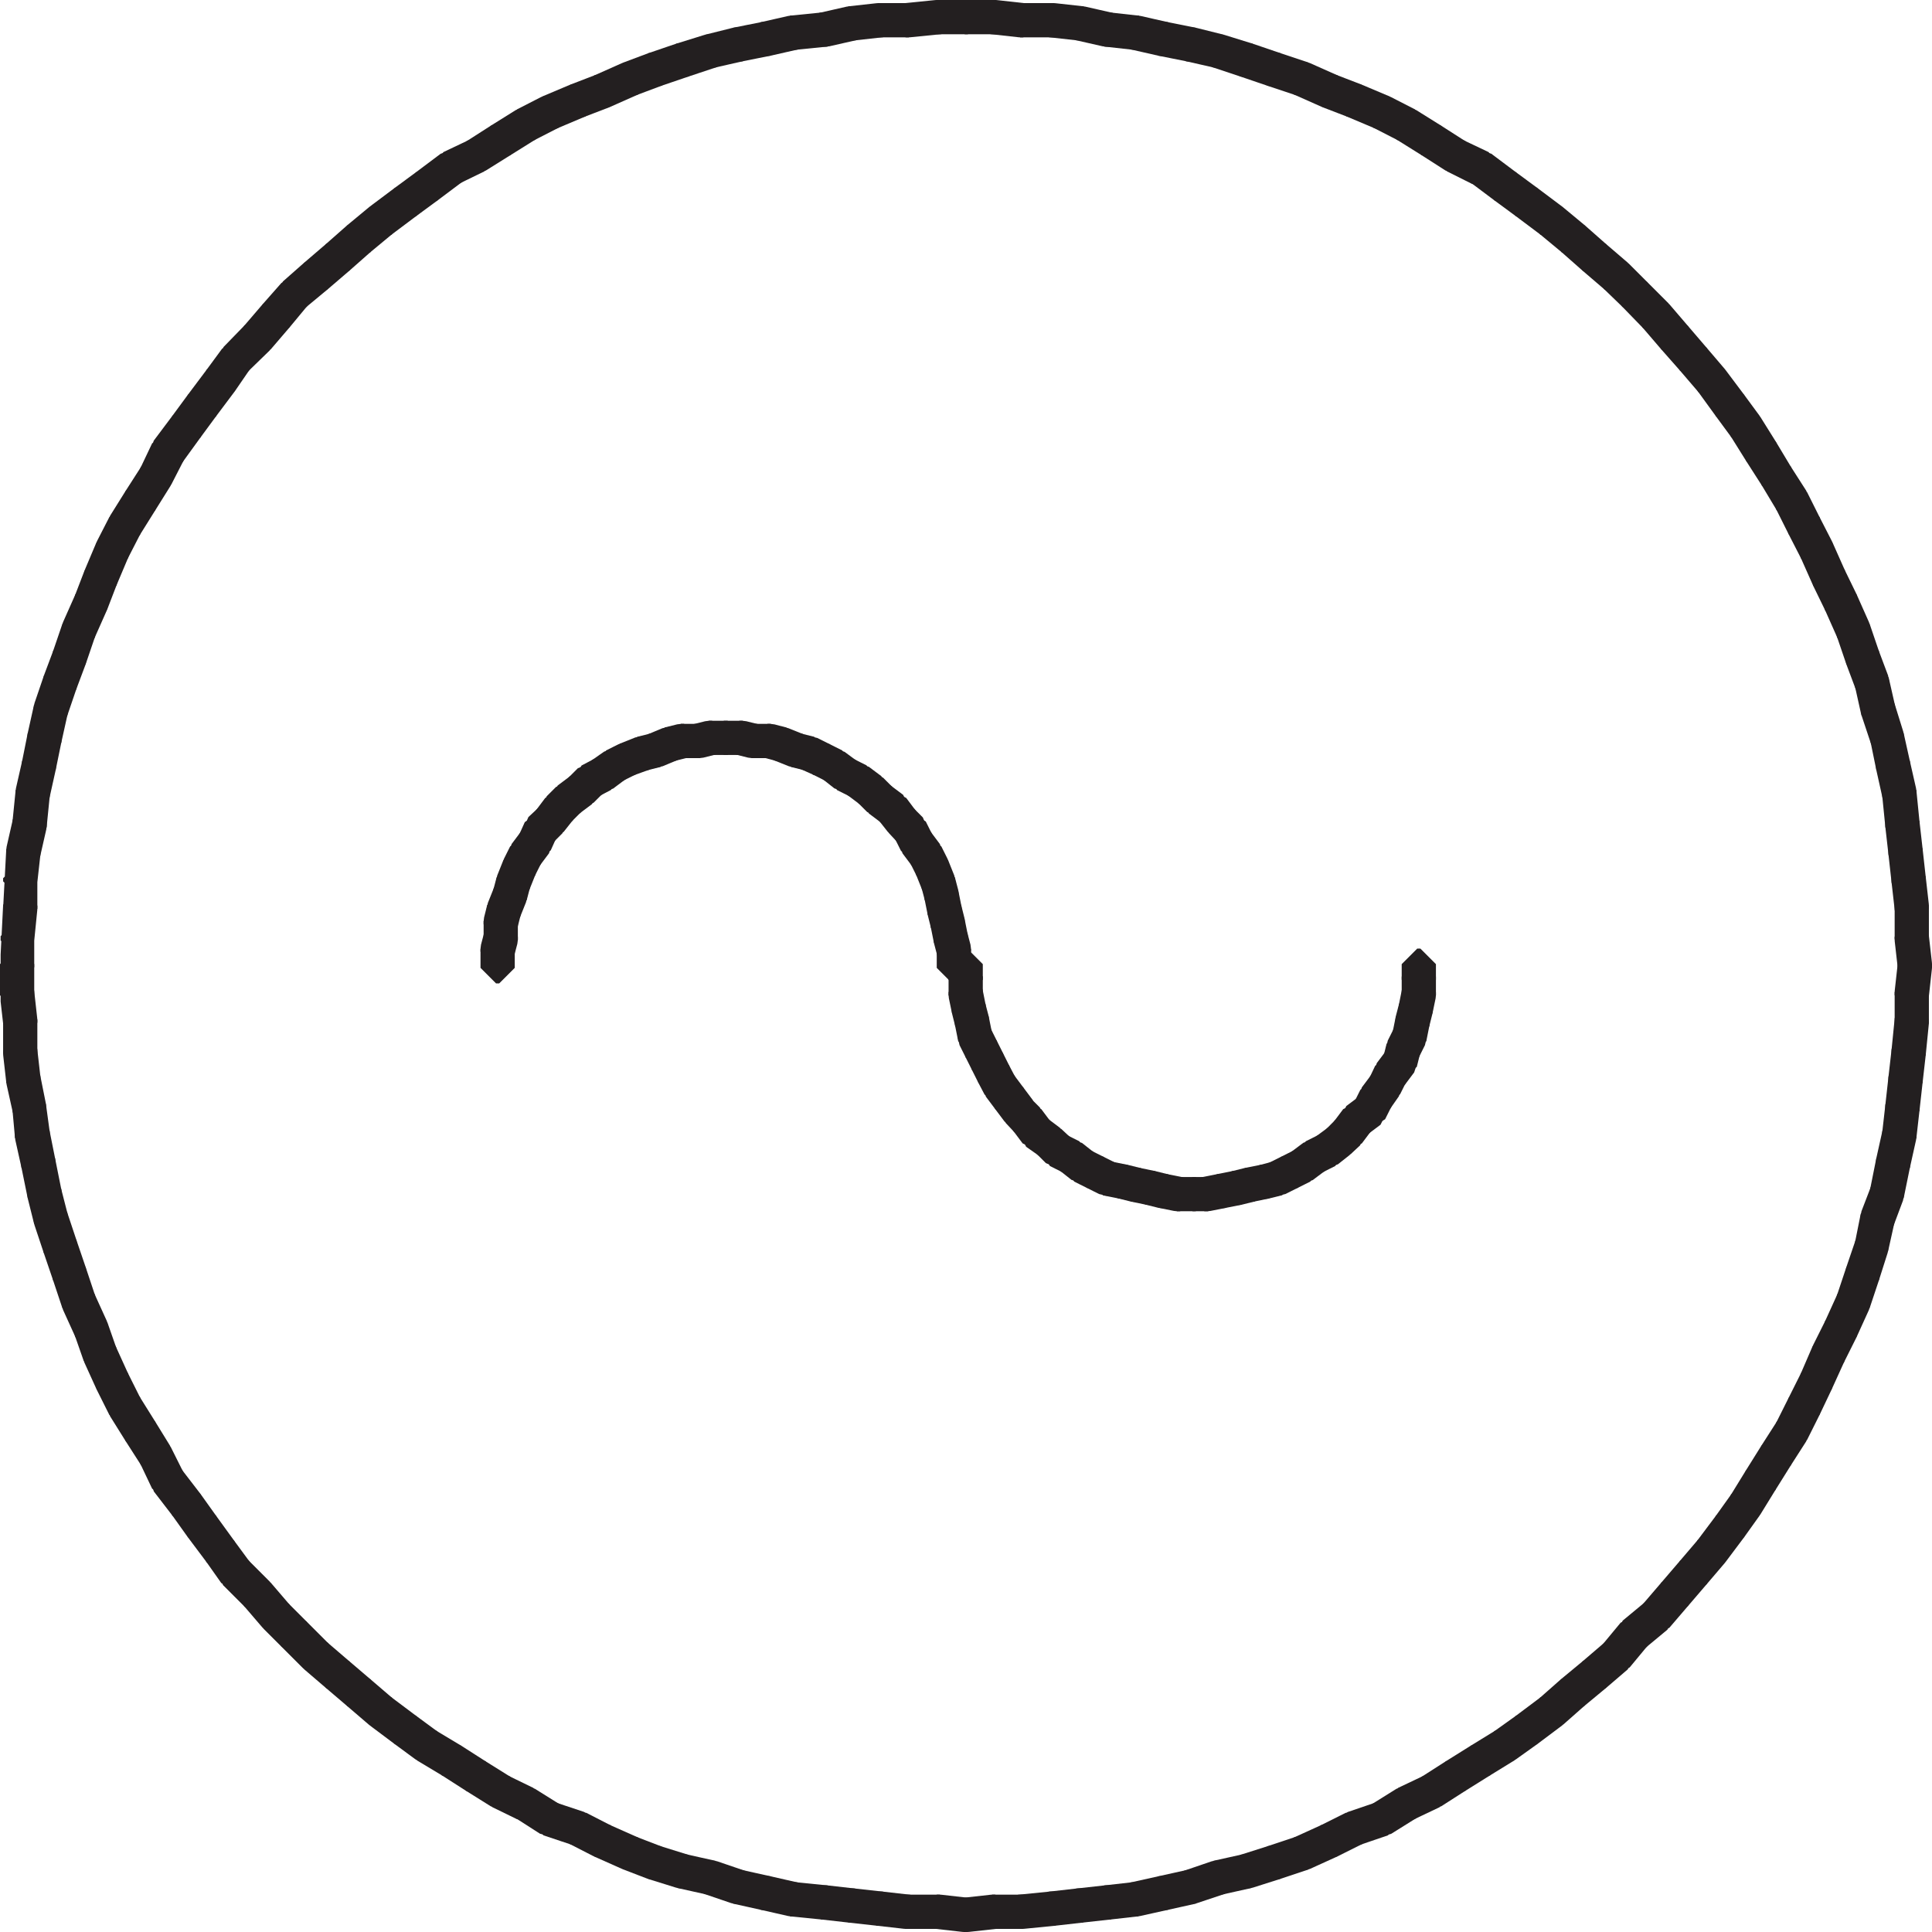 <svg id="Layer_1" data-name="Layer 1" xmlns="http://www.w3.org/2000/svg"
    xmlns:xlink="http://www.w3.org/1999/xlink" viewBox="0 0 31.04 31.04">
    <defs>
        <style>.cls-1,.cls-2{fill:none;}.cls-2{stroke:#231f20;stroke-miterlimit:1;stroke-width:0.5px;}.cls-3{clip-path:url(#clip-path);}</style>
        <clipPath id="clip-path" transform="translate(0 0)">
            <rect class="cls-1" x="0.01" width="31.03" height="31.04"/>
        </clipPath>
    </defs>
    <polygon class="cls-2"
        points="11.63 11.83 11.69 11.83 11.69 11.88 11.39 11.88 11.39 11.83 11.63 11.83"/>
    <polygon class="cls-2"
        points="11.39 11.83 11.44 11.83 11.44 11.88 11.24 11.93 11.19 11.93 11.19 11.88 11.39 11.83"/>
    <polygon class="cls-2"
        points="11.19 11.88 11.24 11.88 11.24 11.93 10.94 11.93 10.94 11.88 11.19 11.88"/>
    <polygon class="cls-2"
        points="10.94 11.88 10.99 11.88 10.99 11.93 10.79 11.98 10.74 11.98 10.74 11.93 10.94 11.88"/>
    <polygon class="cls-2"
        points="10.74 11.93 10.79 11.93 10.79 11.98 10.55 12.08 10.5 12.08 10.5 12.03 10.74 11.93"/>
    <polygon class="cls-2"
        points="10.5 12.03 10.55 12.03 10.55 12.08 10.35 12.13 10.3 12.13 10.3 12.08 10.5 12.03"/>
    <polygon class="cls-2"
        points="10.3 12.08 10.35 12.08 10.35 12.13 10.1 12.22 10.05 12.22 10.05 12.18 10.3 12.08"/>
    <polygon class="cls-2"
        points="10.05 12.18 10.1 12.18 10.1 12.22 9.9 12.32 9.85 12.32 9.85 12.28 10.05 12.18"/>
    <polygon class="cls-2"
        points="9.85 12.28 9.9 12.28 9.9 12.32 9.7 12.47 9.65 12.47 9.65 12.42 9.85 12.28"/>
    <polygon class="cls-2"
        points="9.65 12.42 9.7 12.42 9.7 12.47 9.51 12.57 9.46 12.57 9.46 12.52 9.65 12.42"/>
    <polygon class="cls-2"
        points="9.46 12.52 9.51 12.52 9.51 12.57 9.36 12.72 9.31 12.72 9.31 12.67 9.46 12.52"/>
    <polygon class="cls-2"
        points="9.31 12.67 9.36 12.67 9.36 12.72 9.16 12.87 9.11 12.87 9.11 12.82 9.31 12.67"/>
    <polygon class="cls-2"
        points="9.11 12.82 9.16 12.82 9.16 12.87 9.01 13.02 8.96 13.02 8.96 12.97 9.11 12.82"/>
    <polygon class="cls-2"
        points="8.96 12.97 9.01 12.97 9.01 13.02 8.86 13.21 8.81 13.21 8.81 13.17 8.96 12.97"/>
    <polygon class="cls-2"
        points="8.81 13.17 8.86 13.17 8.86 13.21 8.71 13.36 8.66 13.36 8.66 13.31 8.81 13.17"/>
    <polygon class="cls-2"
        points="8.66 13.31 8.71 13.31 8.71 13.36 8.62 13.56 8.57 13.56 8.57 13.51 8.66 13.31"/>
    <polygon class="cls-2"
        points="8.57 13.51 8.62 13.51 8.62 13.56 8.47 13.76 8.42 13.76 8.42 13.71 8.57 13.51"/>
    <polygon class="cls-2"
        points="8.42 13.71 8.47 13.71 8.47 13.76 8.37 13.96 8.32 13.96 8.32 13.91 8.42 13.71"/>
    <polygon class="cls-2"
        points="8.32 13.91 8.37 13.91 8.37 13.96 8.27 14.21 8.22 14.21 8.22 14.16 8.32 13.91"/>
    <polygon class="cls-2"
        points="8.22 14.16 8.27 14.16 8.27 14.21 8.22 14.4 8.17 14.4 8.17 14.35 8.22 14.16"/>
    <polygon class="cls-2"
        points="8.17 14.35 8.22 14.35 8.22 14.4 8.12 14.65 8.07 14.65 8.07 14.6 8.17 14.35"/>
    <polygon class="cls-2"
        points="8.07 14.6 8.12 14.6 8.12 14.65 8.07 14.85 8.02 14.85 8.02 14.8 8.07 14.6"/>
    <rect class="cls-2" x="8.02" y="14.8" width="0.05" height="0.3"/>
    <polygon class="cls-2"
        points="8.02 15.05 8.07 15.05 8.07 15.1 8.02 15.29 7.97 15.29 7.97 15.24 8.02 15.05"/>
    <rect class="cls-2" x="7.97" y="15.25" width="0.05" height="0.3"/>
    <rect class="cls-2" x="15.3" y="15.25" width="0.05" height="0.3"/>
    <polygon class="cls-2"
        points="15.25 15.05 15.3 15.05 15.35 15.24 15.35 15.29 15.3 15.29 15.25 15.1 15.25 15.05"/>
    <polygon class="cls-2"
        points="15.2 14.8 15.25 14.8 15.3 15.05 15.3 15.1 15.25 15.1 15.2 14.85 15.2 14.8"/>
    <polygon class="cls-2"
        points="15.15 14.6 15.2 14.6 15.25 14.8 15.25 14.85 15.2 14.85 15.15 14.65 15.15 14.6"/>
    <polygon class="cls-2"
        points="15.1 14.35 15.15 14.35 15.2 14.6 15.2 14.65 15.15 14.65 15.1 14.4 15.1 14.35"/>
    <polygon class="cls-2"
        points="15.05 14.16 15.1 14.16 15.15 14.35 15.15 14.4 15.1 14.4 15.05 14.21 15.05 14.16"/>
    <polygon class="cls-2"
        points="14.95 13.91 15 13.91 15.1 14.16 15.1 14.21 15.05 14.21 14.95 13.96 14.95 13.91"/>
    <polygon class="cls-2"
        points="14.85 13.71 14.9 13.71 15 13.91 15 13.96 14.95 13.96 14.85 13.76 14.85 13.71"/>
    <polygon class="cls-2"
        points="14.7 13.51 14.75 13.51 14.9 13.71 14.9 13.76 14.85 13.76 14.7 13.56 14.7 13.51"/>
    <polygon class="cls-2"
        points="14.6 13.31 14.65 13.31 14.75 13.51 14.75 13.56 14.7 13.56 14.6 13.36 14.6 13.31"/>
    <polygon class="cls-2"
        points="14.46 13.17 14.51 13.17 14.65 13.31 14.65 13.36 14.6 13.36 14.46 13.21 14.46 13.17"/>
    <polygon class="cls-2"
        points="14.31 12.97 14.36 12.97 14.51 13.17 14.51 13.21 14.46 13.21 14.31 13.02 14.31 12.97"/>
    <polygon class="cls-2"
        points="14.11 12.82 14.16 12.82 14.36 12.97 14.36 13.02 14.31 13.02 14.11 12.87 14.11 12.82"/>
    <polygon class="cls-2"
        points="13.96 12.67 14.01 12.67 14.16 12.82 14.16 12.87 14.11 12.87 13.96 12.72 13.96 12.67"/>
    <polygon class="cls-2"
        points="13.76 12.52 13.81 12.52 14.01 12.67 14.01 12.72 13.96 12.72 13.76 12.57 13.76 12.52"/>
    <polygon class="cls-2"
        points="13.56 12.42 13.61 12.42 13.81 12.52 13.81 12.57 13.76 12.57 13.56 12.47 13.56 12.42"/>
    <polygon class="cls-2"
        points="13.37 12.28 13.42 12.28 13.61 12.42 13.61 12.47 13.56 12.47 13.37 12.32 13.37 12.28"/>
    <polygon class="cls-2"
        points="13.17 12.18 13.22 12.18 13.42 12.28 13.42 12.32 13.37 12.32 13.17 12.22 13.17 12.18"/>
    <polygon class="cls-2"
        points="12.97 12.08 13.02 12.08 13.22 12.18 13.22 12.22 13.17 12.22 12.97 12.13 12.97 12.08"/>
    <polygon class="cls-2"
        points="12.77 12.03 12.82 12.03 13.02 12.08 13.02 12.13 12.97 12.13 12.77 12.08 12.77 12.03"/>
    <polygon class="cls-2"
        points="12.52 11.93 12.57 11.93 12.82 12.03 12.82 12.08 12.77 12.08 12.52 11.98 12.52 11.93"/>
    <polygon class="cls-2"
        points="12.33 11.88 12.38 11.88 12.57 11.93 12.57 11.98 12.52 11.98 12.33 11.93 12.33 11.88"/>
    <polygon class="cls-2"
        points="12.33 11.88 12.38 11.88 12.38 11.93 12.08 11.93 12.08 11.88 12.33 11.88"/>
    <polygon class="cls-2"
        points="11.88 11.83 11.93 11.83 12.13 11.88 12.13 11.93 12.08 11.93 11.88 11.88 11.88 11.83"/>
    <polygon class="cls-2"
        points="11.88 11.83 11.93 11.83 11.93 11.88 11.63 11.88 11.63 11.83 11.88 11.83"/>
    <rect class="cls-2" x="15.49" y="15.49" width="0.05" height="0.25"/>
    <rect class="cls-2" x="15.49" y="15.69" width="0.05" height="0.3"/>
    <polygon class="cls-2"
        points="15.49 15.94 15.54 15.94 15.59 16.19 15.59 16.23 15.54 16.23 15.49 15.99 15.49 15.94"/>
    <polygon class="cls-2"
        points="15.54 16.19 15.59 16.19 15.64 16.38 15.64 16.43 15.59 16.43 15.54 16.23 15.54 16.19"/>
    <polygon class="cls-2"
        points="15.59 16.38 15.64 16.38 15.69 16.63 15.69 16.68 15.64 16.68 15.59 16.43 15.59 16.38"/>
    <polygon class="cls-2"
        points="15.64 16.63 15.69 16.63 15.79 16.83 15.79 16.88 15.74 16.88 15.64 16.68 15.64 16.63"/>
    <polygon class="cls-2"
        points="15.74 16.83 15.79 16.83 15.89 17.03 15.89 17.08 15.84 17.08 15.74 16.88 15.74 16.83"/>
    <polygon class="cls-2"
        points="15.84 17.03 15.89 17.03 15.99 17.23 15.99 17.28 15.94 17.28 15.84 17.08 15.84 17.03"/>
    <polygon class="cls-2"
        points="15.94 17.23 15.99 17.23 16.09 17.42 16.09 17.47 16.04 17.47 15.94 17.28 15.94 17.23"/>
    <polygon class="cls-2"
        points="16.04 17.42 16.09 17.42 16.24 17.62 16.24 17.67 16.19 17.67 16.04 17.47 16.04 17.42"/>
    <polygon class="cls-2"
        points="16.19 17.62 16.24 17.62 16.39 17.82 16.39 17.87 16.34 17.87 16.19 17.67 16.19 17.62"/>
    <polygon class="cls-2"
        points="16.34 17.82 16.38 17.82 16.53 17.97 16.53 18.02 16.48 18.02 16.34 17.87 16.34 17.82"/>
    <polygon class="cls-2"
        points="16.48 17.97 16.53 17.97 16.68 18.17 16.68 18.22 16.63 18.22 16.48 18.02 16.48 17.97"/>
    <polygon class="cls-2"
        points="16.63 18.17 16.68 18.17 16.88 18.32 16.88 18.36 16.83 18.36 16.63 18.22 16.63 18.17"/>
    <polygon class="cls-2"
        points="16.83 18.32 16.88 18.32 17.03 18.46 17.03 18.51 16.98 18.51 16.83 18.36 16.83 18.32"/>
    <polygon class="cls-2"
        points="16.98 18.46 17.03 18.46 17.23 18.56 17.23 18.61 17.18 18.61 16.98 18.51 16.98 18.46"/>
    <polygon class="cls-2"
        points="17.18 18.56 17.23 18.56 17.42 18.71 17.42 18.76 17.37 18.76 17.18 18.61 17.18 18.56"/>
    <polygon class="cls-2"
        points="17.37 18.71 17.42 18.71 17.62 18.81 17.62 18.86 17.57 18.86 17.37 18.76 17.37 18.71"/>
    <polygon class="cls-2"
        points="17.57 18.81 17.62 18.81 17.82 18.91 17.82 18.96 17.77 18.96 17.57 18.86 17.57 18.81"/>
    <polygon class="cls-2"
        points="17.77 18.91 17.82 18.91 18.07 18.96 18.07 19.01 18.02 19.01 17.77 18.96 17.77 18.91"/>
    <polygon class="cls-2"
        points="18.02 18.96 18.07 18.96 18.27 19.01 18.27 19.06 18.22 19.06 18.02 19.01 18.02 18.96"/>
    <polygon class="cls-2"
        points="18.22 19.01 18.27 19.01 18.51 19.06 18.51 19.11 18.46 19.11 18.22 19.06 18.22 19.01"/>
    <polygon class="cls-2"
        points="18.46 19.06 18.51 19.06 18.71 19.11 18.71 19.16 18.66 19.16 18.46 19.11 18.46 19.06"/>
    <polygon class="cls-2"
        points="18.66 19.11 18.71 19.11 18.96 19.16 18.96 19.21 18.91 19.21 18.66 19.16 18.66 19.11"/>
    <rect class="cls-2" x="18.91" y="19.16" width="0.3" height="0.05"/>
    <rect class="cls-2" x="19.16" y="19.16" width="0.25" height="0.05"/>
    <polygon class="cls-2"
        points="19.35 19.16 19.6 19.11 19.65 19.11 19.65 19.16 19.4 19.21 19.35 19.21 19.35 19.16"/>
    <polygon class="cls-2"
        points="19.6 19.11 19.85 19.06 19.9 19.06 19.9 19.11 19.65 19.16 19.6 19.16 19.6 19.11"/>
    <polygon class="cls-2"
        points="19.85 19.06 20.05 19.01 20.1 19.01 20.1 19.06 19.9 19.11 19.85 19.11 19.85 19.06"/>
    <polygon class="cls-2"
        points="20.05 19.01 20.3 18.96 20.34 18.96 20.34 19.01 20.1 19.06 20.05 19.06 20.05 19.01"/>
    <polygon class="cls-2"
        points="20.3 18.96 20.49 18.91 20.54 18.91 20.54 18.96 20.34 19.01 20.3 19.01 20.3 18.96"/>
    <polygon class="cls-2"
        points="20.49 18.91 20.69 18.81 20.74 18.81 20.74 18.86 20.54 18.96 20.49 18.96 20.49 18.91"/>
    <polygon class="cls-2"
        points="20.69 18.81 20.89 18.71 20.94 18.71 20.94 18.76 20.74 18.86 20.69 18.86 20.69 18.81"/>
    <polygon class="cls-2"
        points="20.89 18.71 21.09 18.56 21.14 18.56 21.14 18.61 20.94 18.76 20.89 18.76 20.89 18.71"/>
    <polygon class="cls-2"
        points="21.09 18.56 21.29 18.46 21.34 18.46 21.34 18.51 21.14 18.61 21.09 18.61 21.09 18.56"/>
    <polygon class="cls-2"
        points="21.29 18.46 21.48 18.32 21.53 18.32 21.53 18.36 21.34 18.51 21.29 18.51 21.29 18.46"/>
    <polygon class="cls-2"
        points="21.48 18.32 21.63 18.17 21.68 18.17 21.68 18.22 21.53 18.36 21.48 18.36 21.48 18.32"/>
    <polygon class="cls-2"
        points="21.63 18.17 21.78 17.97 21.83 17.97 21.83 18.02 21.68 18.22 21.63 18.22 21.63 18.17"/>
    <polygon class="cls-2"
        points="21.78 17.97 21.98 17.82 22.03 17.82 22.03 17.87 21.83 18.02 21.78 18.02 21.78 17.97"/>
    <polygon class="cls-2"
        points="21.98 17.82 22.08 17.62 22.13 17.62 22.13 17.67 22.03 17.87 21.98 17.87 21.98 17.82"/>
    <polygon class="cls-2"
        points="22.08 17.62 22.23 17.42 22.27 17.42 22.27 17.47 22.13 17.67 22.08 17.67 22.08 17.62"/>
    <polygon class="cls-2"
        points="22.23 17.42 22.32 17.23 22.37 17.23 22.37 17.27 22.27 17.47 22.23 17.47 22.23 17.42"/>
    <polygon class="cls-2"
        points="22.32 17.23 22.47 17.03 22.52 17.03 22.52 17.08 22.37 17.28 22.32 17.28 22.32 17.23"/>
    <polygon class="cls-2"
        points="22.47 17.03 22.52 16.83 22.57 16.83 22.57 16.88 22.52 17.08 22.47 17.08 22.47 17.03"/>
    <polygon class="cls-2"
        points="22.52 16.83 22.62 16.63 22.67 16.63 22.67 16.68 22.57 16.88 22.52 16.88 22.52 16.83"/>
    <polygon class="cls-2"
        points="22.62 16.63 22.67 16.38 22.72 16.38 22.72 16.43 22.67 16.68 22.62 16.68 22.62 16.63"/>
    <polygon class="cls-2"
        points="22.67 16.38 22.72 16.19 22.77 16.19 22.77 16.23 22.72 16.43 22.67 16.43 22.67 16.38"/>
    <polygon class="cls-2"
        points="22.72 16.19 22.77 15.94 22.82 15.94 22.82 15.99 22.77 16.23 22.72 16.23 22.72 16.19"/>
    <rect class="cls-2" x="22.77" y="15.69" width="0.05" height="0.3"/>
    <rect class="cls-2" x="22.77" y="15.49" width="0.05" height="0.25"/>
    <polygon class="cls-2"
        points="30.59 17.32 30.64 17.32 30.64 17.37 30.59 17.82 30.54 17.82 30.54 17.77 30.59 17.32"/>
    <polygon class="cls-2"
        points="30.54 17.77 30.59 17.77 30.59 17.82 30.54 18.26 30.49 18.26 30.49 18.21 30.54 17.77"/>
    <polygon class="cls-2"
        points="30.49 18.21 30.54 18.21 30.54 18.26 30.44 18.71 30.39 18.71 30.39 18.66 30.49 18.21"/>
    <polygon class="cls-2"
        points="30.39 18.66 30.44 18.66 30.44 18.71 30.34 19.2 30.29 19.2 30.29 19.16 30.39 18.66"/>
    <polygon class="cls-2"
        points="30.29 19.16 30.34 19.16 30.34 19.2 30.19 19.6 30.14 19.6 30.14 19.55 30.29 19.16"/>
    <polygon class="cls-2"
        points="30.14 19.55 30.19 19.55 30.19 19.6 30.09 20.05 30.05 20.05 30.05 20 30.14 19.55"/>
    <polygon class="cls-2"
        points="30.05 20 30.09 20 30.09 20.05 29.95 20.49 29.9 20.49 29.9 20.44 30.05 20"/>
    <polygon class="cls-2"
        points="29.9 20.44 29.95 20.44 29.95 20.49 29.8 20.94 29.75 20.94 29.75 20.89 29.9 20.44"/>
    <polygon class="cls-2"
        points="29.75 20.89 29.8 20.89 29.8 20.94 29.6 21.38 29.55 21.38 29.55 21.33 29.75 20.89"/>
    <polygon class="cls-2"
        points="29.55 21.33 29.6 21.33 29.6 21.38 29.4 21.78 29.35 21.78 29.35 21.73 29.55 21.33"/>
    <polygon class="cls-2"
        points="29.35 21.73 29.4 21.73 29.4 21.78 29.2 22.22 29.16 22.22 29.16 22.17 29.35 21.73"/>
    <polygon class="cls-2"
        points="29.16 22.17 29.2 22.17 29.2 22.22 29.01 22.62 28.96 22.62 28.96 22.57 29.16 22.17"/>
    <polygon class="cls-2"
        points="28.96 22.57 29.01 22.57 29.01 22.62 28.81 23.02 28.76 23.02 28.76 22.97 28.96 22.57"/>
    <polygon class="cls-2"
        points="28.76 22.97 28.81 22.97 28.81 23.02 28.56 23.41 28.51 23.41 28.51 23.36 28.76 22.97"/>
    <polygon class="cls-2"
        points="28.51 23.36 28.56 23.36 28.56 23.41 28.31 23.81 28.26 23.81 28.26 23.76 28.51 23.36"/>
    <polygon class="cls-2"
        points="28.26 23.76 28.31 23.76 28.31 23.81 28.07 24.2 28.02 24.2 28.02 24.15 28.26 23.76"/>
    <polygon class="cls-2"
        points="28.02 24.15 28.07 24.15 28.07 24.2 27.82 24.55 27.77 24.55 27.77 24.5 28.02 24.15"/>
    <polygon class="cls-2"
        points="27.77 24.5 27.82 24.5 27.82 24.55 27.52 24.95 27.47 24.95 27.47 24.9 27.77 24.5"/>
    <polygon class="cls-2"
        points="27.47 24.9 27.52 24.9 27.52 24.95 27.23 25.29 27.18 25.29 27.18 25.24 27.47 24.9"/>
    <polygon class="cls-2"
        points="27.18 25.24 27.23 25.24 27.23 25.29 26.93 25.64 26.88 25.64 26.88 25.59 27.18 25.24"/>
    <polygon class="cls-2"
        points="26.88 25.59 26.93 25.59 26.93 25.64 26.63 25.99 26.58 25.99 26.58 25.94 26.88 25.59"/>
    <polygon class="cls-2"
        points="26.58 25.94 26.63 25.94 26.63 25.99 26.28 26.28 26.23 26.28 26.23 26.23 26.58 25.94"/>
    <polygon class="cls-2"
        points="26.23 26.23 26.28 26.23 26.28 26.28 25.99 26.63 25.94 26.63 25.94 26.58 26.23 26.23"/>
    <polygon class="cls-2"
        points="25.94 26.58 25.99 26.58 25.99 26.63 25.64 26.93 25.59 26.93 25.59 26.88 25.94 26.58"/>
    <polygon class="cls-2"
        points="25.59 26.88 25.64 26.88 25.64 26.93 25.29 27.22 25.24 27.22 25.24 27.17 25.59 26.88"/>
    <polygon class="cls-2"
        points="25.24 27.17 25.29 27.17 25.29 27.22 24.95 27.52 24.9 27.52 24.9 27.47 25.24 27.17"/>
    <polygon class="cls-2"
        points="24.9 27.47 24.95 27.47 24.95 27.52 24.55 27.82 24.5 27.82 24.5 27.77 24.9 27.47"/>
    <polygon class="cls-2"
        points="24.5 27.77 24.55 27.77 24.55 27.82 24.2 28.07 24.15 28.07 24.15 28.02 24.5 27.77"/>
    <polygon class="cls-2"
        points="24.15 28.02 24.2 28.02 24.2 28.07 23.81 28.31 23.76 28.31 23.76 28.26 24.15 28.02"/>
    <polygon class="cls-2"
        points="23.76 28.26 23.81 28.26 23.81 28.31 23.41 28.56 23.36 28.56 23.36 28.51 23.76 28.26"/>
    <polygon class="cls-2"
        points="23.36 28.51 23.41 28.51 23.41 28.56 23.02 28.81 22.97 28.81 22.97 28.76 23.36 28.51"/>
    <polygon class="cls-2"
        points="22.97 28.76 23.02 28.76 23.02 28.81 22.62 29 22.57 29 22.57 28.95 22.97 28.76"/>
    <polygon class="cls-2"
        points="22.57 28.95 22.62 28.95 22.62 29 22.22 29.25 22.17 29.25 22.17 29.2 22.57 28.95"/>
    <polygon class="cls-2"
        points="22.17 29.2 22.22 29.2 22.22 29.25 21.78 29.4 21.73 29.4 21.73 29.35 22.17 29.2"/>
    <polygon class="cls-2"
        points="21.73 29.35 21.78 29.35 21.78 29.4 21.38 29.6 21.33 29.6 21.33 29.55 21.73 29.35"/>
    <polygon class="cls-2"
        points="21.33 29.55 21.38 29.55 21.38 29.6 20.94 29.8 20.89 29.8 20.89 29.75 21.33 29.55"/>
    <polygon class="cls-2"
        points="20.89 29.75 20.94 29.75 20.94 29.8 20.49 29.95 20.44 29.95 20.44 29.9 20.89 29.75"/>
    <polygon class="cls-2"
        points="20.44 29.9 20.49 29.9 20.49 29.95 20.05 30.09 20 30.09 20 30.04 20.44 29.9"/>
    <polygon class="cls-2"
        points="20 30.04 20.05 30.04 20.05 30.09 19.6 30.19 19.55 30.19 19.55 30.14 20 30.04"/>
    <polygon class="cls-2"
        points="19.55 30.14 19.6 30.14 19.6 30.19 19.15 30.34 19.11 30.34 19.11 30.29 19.55 30.14"/>
    <polygon class="cls-2"
        points="19.11 30.29 19.16 30.29 19.16 30.34 18.71 30.44 18.66 30.44 18.66 30.39 19.11 30.29"/>
    <polygon class="cls-2"
        points="18.66 30.39 18.71 30.39 18.71 30.44 18.26 30.54 18.21 30.54 18.21 30.49 18.66 30.39"/>
    <polygon class="cls-2"
        points="18.21 30.49 18.26 30.49 18.26 30.54 17.82 30.59 17.77 30.59 17.77 30.54 18.21 30.49"/>
    <polygon class="cls-2"
        points="17.77 30.54 17.82 30.54 17.82 30.59 17.37 30.64 17.32 30.64 17.32 30.59 17.77 30.54"/>
    <polygon class="cls-2"
        points="17.32 30.59 17.37 30.59 17.37 30.64 16.93 30.69 16.88 30.69 16.88 30.64 17.32 30.59"/>
    <polygon class="cls-2"
        points="16.88 30.64 16.93 30.64 16.93 30.69 16.43 30.74 16.38 30.74 16.38 30.69 16.88 30.64"/>
    <polygon class="cls-2"
        points="16.38 30.69 16.43 30.69 16.43 30.74 15.94 30.74 15.94 30.69 16.38 30.69"/>
    <polygon class="cls-2"
        points="15.94 30.69 15.99 30.69 15.99 30.74 15.54 30.79 15.49 30.79 15.49 30.74 15.94 30.69"/>
    <polygon class="cls-2"
        points="15.05 30.69 15.1 30.69 15.54 30.74 15.54 30.79 15.49 30.79 15.05 30.74 15.05 30.69"/>
    <polygon class="cls-2"
        points="15.05 30.69 15.1 30.69 15.1 30.74 14.55 30.74 14.55 30.69 15.05 30.69"/>
    <polygon class="cls-2"
        points="14.11 30.64 14.16 30.64 14.6 30.69 14.6 30.74 14.55 30.74 14.11 30.69 14.11 30.64"/>
    <polygon class="cls-2"
        points="13.66 30.59 13.71 30.59 14.16 30.64 14.16 30.69 14.11 30.69 13.66 30.64 13.66 30.59"/>
    <polygon class="cls-2"
        points="13.22 30.54 13.27 30.54 13.71 30.59 13.71 30.64 13.66 30.64 13.22 30.59 13.22 30.54"/>
    <polygon class="cls-2"
        points="12.72 30.49 12.77 30.49 13.27 30.54 13.27 30.59 13.22 30.59 12.72 30.54 12.72 30.49"/>
    <polygon class="cls-2"
        points="12.28 30.39 12.33 30.39 12.77 30.49 12.77 30.54 12.72 30.54 12.28 30.44 12.28 30.39"/>
    <polygon class="cls-2"
        points="11.83 30.29 11.88 30.29 12.33 30.39 12.33 30.44 12.28 30.44 11.83 30.34 11.83 30.29"/>
    <polygon class="cls-2"
        points="11.39 30.14 11.44 30.14 11.88 30.29 11.88 30.34 11.83 30.34 11.39 30.19 11.39 30.14"/>
    <polygon class="cls-2"
        points="10.94 30.04 10.99 30.04 11.44 30.14 11.44 30.19 11.39 30.19 10.94 30.09 10.94 30.04"/>
    <polygon class="cls-2"
        points="10.49 29.9 10.54 29.9 10.99 30.04 10.99 30.09 10.94 30.09 10.49 29.95 10.49 29.9"/>
    <polygon class="cls-2"
        points="10.1 29.75 10.15 29.75 10.54 29.9 10.54 29.95 10.49 29.95 10.1 29.8 10.1 29.75"/>
    <polygon class="cls-2"
        points="9.65 29.55 9.7 29.55 10.15 29.75 10.15 29.8 10.1 29.8 9.65 29.6 9.65 29.55"/>
    <polygon class="cls-2"
        points="9.26 29.35 9.31 29.35 9.7 29.55 9.7 29.6 9.65 29.6 9.26 29.4 9.26 29.35"/>
    <polygon class="cls-2"
        points="8.81 29.2 8.86 29.2 9.31 29.35 9.31 29.4 9.26 29.4 8.81 29.25 8.81 29.2"/>
    <polygon class="cls-2"
        points="8.42 28.95 8.46 28.95 8.86 29.2 8.86 29.25 8.81 29.25 8.42 29 8.42 28.95"/>
    <polygon class="cls-2"
        points="8.02 28.76 8.07 28.76 8.46 28.95 8.46 29 8.41 29 8.02 28.81 8.02 28.76"/>
    <polygon class="cls-2"
        points="7.62 28.51 7.67 28.51 8.07 28.76 8.07 28.81 8.02 28.81 7.62 28.56 7.62 28.51"/>
    <polygon class="cls-2"
        points="7.23 28.26 7.28 28.26 7.67 28.51 7.67 28.56 7.62 28.56 7.23 28.31 7.23 28.26"/>
    <polygon class="cls-2"
        points="6.83 28.02 6.88 28.02 7.28 28.26 7.28 28.31 7.23 28.31 6.83 28.07 6.83 28.02"/>
    <polygon class="cls-2"
        points="6.49 27.77 6.54 27.77 6.88 28.02 6.88 28.07 6.83 28.07 6.49 27.82 6.49 27.77"/>
    <polygon class="cls-2"
        points="6.09 27.47 6.14 27.47 6.54 27.77 6.54 27.82 6.49 27.82 6.09 27.52 6.09 27.47"/>
    <polygon class="cls-2"
        points="5.74 27.17 5.79 27.17 6.14 27.47 6.14 27.52 6.09 27.52 5.74 27.22 5.74 27.17"/>
    <polygon class="cls-2"
        points="5.4 26.88 5.45 26.88 5.79 27.17 5.79 27.22 5.74 27.22 5.4 26.93 5.4 26.88"/>
    <polygon class="cls-2"
        points="5.05 26.58 5.1 26.58 5.45 26.88 5.45 26.93 5.4 26.93 5.05 26.63 5.05 26.58"/>
    <polygon class="cls-2"
        points="4.7 26.23 4.75 26.23 5.1 26.58 5.1 26.63 5.05 26.63 4.7 26.28 4.7 26.23"/>
    <polygon class="cls-2"
        points="4.41 25.94 4.46 25.94 4.75 26.23 4.75 26.28 4.7 26.28 4.41 25.99 4.41 25.94"/>
    <polygon class="cls-2"
        points="4.11 25.59 4.16 25.59 4.46 25.94 4.46 25.99 4.41 25.99 4.11 25.64 4.11 25.59"/>
    <polygon class="cls-2"
        points="3.76 25.24 3.81 25.24 4.16 25.59 4.16 25.64 4.11 25.64 3.76 25.29 3.76 25.24"/>
    <polygon class="cls-2"
        points="3.52 24.9 3.56 24.9 3.81 25.24 3.81 25.29 3.76 25.29 3.52 24.95 3.52 24.9"/>
    <polygon class="cls-2"
        points="3.22 24.5 3.27 24.5 3.56 24.9 3.56 24.95 3.52 24.95 3.22 24.55 3.22 24.5"/>
    <polygon class="cls-2"
        points="2.97 24.15 3.02 24.15 3.27 24.5 3.27 24.55 3.22 24.55 2.97 24.2 2.97 24.15"/>
    <polygon class="cls-2"
        points="2.67 23.76 2.72 23.76 3.02 24.15 3.02 24.2 2.97 24.2 2.67 23.81 2.67 23.76"/>
    <polygon class="cls-2"
        points="2.48 23.36 2.52 23.36 2.72 23.76 2.72 23.81 2.67 23.81 2.48 23.41 2.48 23.36"/>
    <polygon class="cls-2"
        points="2.23 22.97 2.28 22.97 2.52 23.36 2.52 23.41 2.48 23.41 2.23 23.02 2.23 22.97"/>
    <polygon class="cls-2"
        points="1.98 22.57 2.03 22.57 2.28 22.97 2.28 23.02 2.23 23.02 1.98 22.62 1.98 22.57"/>
    <polygon class="cls-2"
        points="1.78 22.17 1.83 22.17 2.03 22.57 2.03 22.62 1.98 22.62 1.78 22.22 1.78 22.17"/>
    <polygon class="cls-2"
        points="1.58 21.73 1.63 21.73 1.83 22.17 1.83 22.22 1.78 22.22 1.58 21.78 1.58 21.73"/>
    <polygon class="cls-2"
        points="1.44 21.33 1.49 21.33 1.63 21.73 1.63 21.78 1.58 21.78 1.44 21.38 1.44 21.33"/>
    <polygon class="cls-2"
        points="1.24 20.89 1.29 20.89 1.49 21.33 1.49 21.38 1.44 21.38 1.24 20.94 1.24 20.89"/>
    <polygon class="cls-2"
        points="1.09 20.44 1.14 20.44 1.29 20.89 1.29 20.94 1.24 20.94 1.09 20.49 1.09 20.44"/>
    <polygon class="cls-2"
        points="0.94 20 0.99 20 1.14 20.44 1.14 20.49 1.09 20.49 0.94 20.05 0.94 20"/>
    <polygon class="cls-2"
        points="0.79 19.55 0.84 19.55 0.99 20 0.99 20.05 0.94 20.05 0.79 19.6 0.79 19.55"/>
    <polygon class="cls-2"
        points="0.69 19.16 0.74 19.16 0.84 19.55 0.84 19.6 0.79 19.6 0.69 19.2 0.69 19.16"/>
    <polygon class="cls-2"
        points="0.59 18.66 0.64 18.66 0.74 19.16 0.74 19.2 0.69 19.2 0.59 18.71 0.59 18.66"/>
    <polygon class="cls-2"
        points="0.49 18.21 0.55 18.21 0.64 18.66 0.64 18.71 0.59 18.71 0.49 18.26 0.49 18.21"/>
    <polygon class="cls-2"
        points="0.45 17.77 0.49 17.77 0.55 18.21 0.55 18.26 0.49 18.26 0.45 17.82 0.45 17.77"/>
    <polygon class="cls-2"
        points="0.35 17.32 0.4 17.32 0.49 17.77 0.49 17.82 0.45 17.82 0.35 17.37 0.35 17.32"/>
    <polygon class="cls-2"
        points="0.3 16.88 0.35 16.88 0.4 17.32 0.4 17.37 0.35 17.37 0.3 16.93 0.3 16.88"/>
    <rect class="cls-2" x="0.3" y="16.38" width="0.05" height="0.54"/>
    <g class="cls-3">
        <polygon class="cls-2"
            points="0.25 15.94 0.3 15.94 0.35 16.39 0.35 16.43 0.3 16.43 0.25 15.99 0.25 15.94"/>
        <rect class="cls-2" x="0.25" y="15.49" width="0.05" height="0.5"/>
    </g>
    <polygon class="cls-2"
        points="0.69 11.83 0.79 11.38 0.84 11.38 0.84 11.43 0.74 11.88 0.69 11.88 0.69 11.83"/>
    <polygon class="cls-2"
        points="0.79 11.38 0.94 10.94 0.99 10.94 0.99 10.99 0.84 11.43 0.79 11.43 0.79 11.38"/>
    <polygon class="cls-2"
        points="0.94 10.94 1.09 10.54 1.14 10.54 1.14 10.59 0.99 10.99 0.94 10.99 0.94 10.94"/>
    <polygon class="cls-2"
        points="1.09 10.54 1.24 10.1 1.29 10.1 1.29 10.15 1.14 10.59 1.09 10.59 1.09 10.54"/>
    <polygon class="cls-2"
        points="1.24 10.1 1.44 9.65 1.49 9.65 1.49 9.7 1.29 10.15 1.24 10.15 1.24 10.1"/>
    <polygon class="cls-2"
        points="1.44 9.65 1.59 9.26 1.64 9.26 1.64 9.31 1.49 9.7 1.44 9.7 1.44 9.65"/>
    <polygon class="cls-2"
        points="1.59 9.26 1.78 8.81 1.83 8.81 1.83 8.86 1.64 9.31 1.59 9.31 1.59 9.26"/>
    <polygon class="cls-2"
        points="1.78 8.81 1.98 8.42 2.03 8.42 2.03 8.47 1.83 8.86 1.78 8.86 1.78 8.81"/>
    <polygon class="cls-2"
        points="1.98 8.42 2.23 8.02 2.28 8.02 2.28 8.07 2.03 8.47 1.98 8.47 1.98 8.42"/>
    <polygon class="cls-2"
        points="2.23 8.02 2.48 7.63 2.53 7.63 2.53 7.67 2.28 8.07 2.23 8.07 2.23 8.02"/>
    <polygon class="cls-2"
        points="2.48 7.63 2.67 7.23 2.73 7.23 2.73 7.28 2.53 7.67 2.48 7.67 2.48 7.63"/>
    <polygon class="cls-2"
        points="2.67 7.23 2.97 6.83 3.02 6.83 3.02 6.88 2.73 7.28 2.67 7.28 2.67 7.23"/>
    <polygon class="cls-2"
        points="2.97 6.83 3.22 6.49 3.27 6.49 3.27 6.54 3.02 6.88 2.97 6.88 2.97 6.83"/>
    <polygon class="cls-2"
        points="3.22 6.49 3.52 6.09 3.57 6.09 3.57 6.14 3.27 6.54 3.22 6.54 3.22 6.49"/>
    <polygon class="cls-2"
        points="3.52 6.09 3.77 5.75 3.81 5.75 3.81 5.79 3.57 6.14 3.52 6.14 3.52 6.09"/>
    <polygon class="cls-2"
        points="3.77 5.75 4.11 5.4 4.16 5.4 4.16 5.45 3.81 5.79 3.77 5.79 3.77 5.75"/>
    <polygon class="cls-2"
        points="4.11 5.4 4.41 5.05 4.46 5.05 4.46 5.1 4.16 5.45 4.11 5.45 4.11 5.4"/>
    <polygon class="cls-2"
        points="4.41 5.05 4.71 4.71 4.75 4.71 4.75 4.75 4.46 5.1 4.41 5.1 4.41 5.05"/>
    <polygon class="cls-2"
        points="4.71 4.71 5.05 4.41 5.1 4.41 5.1 4.46 4.75 4.75 4.71 4.75 4.71 4.71"/>
    <polygon class="cls-2"
        points="5.05 4.41 5.4 4.11 5.45 4.11 5.45 4.16 5.1 4.46 5.05 4.46 5.05 4.41"/>
    <polygon class="cls-2"
        points="5.4 4.11 5.74 3.81 5.79 3.81 5.79 3.86 5.45 4.16 5.4 4.16 5.4 4.11"/>
    <polygon class="cls-2"
        points="5.74 3.81 6.09 3.52 6.14 3.52 6.14 3.57 5.79 3.86 5.74 3.86 5.74 3.81"/>
    <polygon class="cls-2"
        points="6.09 3.52 6.49 3.22 6.54 3.22 6.54 3.27 6.14 3.57 6.09 3.57 6.09 3.52"/>
    <polygon class="cls-2"
        points="6.49 3.22 6.83 2.97 6.88 2.97 6.88 3.02 6.54 3.27 6.49 3.27 6.49 3.22"/>
    <polygon class="cls-2"
        points="6.83 2.97 7.23 2.67 7.28 2.67 7.28 2.72 6.88 3.02 6.83 3.02 6.83 2.97"/>
    <polygon class="cls-2"
        points="7.23 2.67 7.63 2.48 7.67 2.48 7.67 2.53 7.28 2.72 7.23 2.72 7.23 2.67"/>
    <polygon class="cls-2"
        points="7.63 2.48 8.02 2.23 8.07 2.23 8.07 2.28 7.67 2.53 7.63 2.53 7.63 2.48"/>
    <polygon class="cls-2"
        points="8.02 2.23 8.42 1.98 8.47 1.98 8.47 2.03 8.07 2.28 8.02 2.28 8.02 2.23"/>
    <polygon class="cls-2"
        points="8.42 1.98 8.81 1.78 8.86 1.78 8.86 1.83 8.47 2.03 8.42 2.03 8.42 1.98"/>
    <polygon class="cls-2"
        points="8.81 1.78 9.26 1.59 9.31 1.59 9.31 1.64 8.86 1.83 8.81 1.83 8.81 1.78"/>
    <polygon class="cls-2"
        points="9.26 1.59 9.65 1.44 9.7 1.44 9.7 1.49 9.31 1.64 9.26 1.64 9.26 1.59"/>
    <polygon class="cls-2"
        points="9.65 1.44 10.1 1.24 10.15 1.24 10.15 1.29 9.7 1.49 9.65 1.49 9.65 1.44"/>
    <polygon class="cls-2"
        points="10.1 1.24 10.5 1.09 10.55 1.09 10.55 1.14 10.15 1.29 10.1 1.29 10.1 1.24"/>
    <polygon class="cls-2"
        points="10.5 1.09 10.94 0.94 10.99 0.94 10.99 0.99 10.55 1.14 10.5 1.14 10.5 1.09"/>
    <polygon class="cls-2"
        points="10.94 0.94 11.39 0.8 11.44 0.8 11.44 0.84 10.99 0.99 10.94 0.99 10.94 0.94"/>
    <polygon class="cls-2"
        points="11.39 0.8 11.83 0.69 11.88 0.69 11.88 0.74 11.44 0.84 11.39 0.84 11.39 0.8"/>
    <polygon class="cls-2"
        points="11.83 0.69 12.28 0.6 12.33 0.6 12.33 0.65 11.88 0.74 11.83 0.74 11.83 0.69"/>
    <polygon class="cls-2"
        points="12.28 0.6 12.72 0.5 12.77 0.5 12.77 0.55 12.33 0.65 12.28 0.65 12.28 0.6"/>
    <polygon class="cls-2"
        points="12.72 0.5 13.22 0.45 13.27 0.45 13.27 0.5 12.77 0.55 12.72 0.55 12.72 0.5"/>
    <polygon class="cls-2"
        points="13.22 0.45 13.66 0.35 13.71 0.35 13.71 0.4 13.27 0.5 13.22 0.5 13.22 0.45"/>
    <polygon class="cls-2"
        points="13.66 0.35 14.11 0.3 14.16 0.3 14.16 0.35 13.71 0.4 13.66 0.4 13.66 0.35"/>
    <rect class="cls-2" x="14.11" y="0.3" width="0.49" height="0.05"/>
    <polygon class="cls-2"
        points="14.55 0.3 15.05 0.25 15.1 0.25 15.1 0.3 14.6 0.35 14.55 0.35 14.55 0.3"/>
    <rect class="cls-2" x="15.05" y="0.25" width="0.5" height="0.05"/>
    <rect class="cls-2" x="15.5" y="0.25" width="0.5" height="0.05"/>
    <polygon class="cls-2"
        points="15.94 0.25 15.99 0.25 16.44 0.3 16.44 0.35 16.39 0.35 15.94 0.3 15.94 0.25"/>
    <rect class="cls-2" x="16.39" y="0.3" width="0.54" height="0.05"/>
    <polygon class="cls-2"
        points="16.88 0.3 16.93 0.3 17.38 0.35 17.38 0.4 17.33 0.4 16.88 0.35 16.88 0.3"/>
    <polygon class="cls-2"
        points="17.33 0.35 17.38 0.35 17.82 0.45 17.82 0.5 17.77 0.5 17.33 0.4 17.33 0.35"/>
    <polygon class="cls-2"
        points="17.77 0.45 17.82 0.45 18.27 0.5 18.27 0.55 18.22 0.55 17.77 0.5 17.77 0.45"/>
    <polygon class="cls-2"
        points="18.22 0.5 18.27 0.5 18.71 0.6 18.71 0.65 18.66 0.65 18.22 0.55 18.22 0.5"/>
    <polygon class="cls-2"
        points="18.66 0.6 18.71 0.6 19.16 0.69 19.16 0.74 19.11 0.74 18.66 0.65 18.66 0.6"/>
    <polygon class="cls-2"
        points="19.11 0.69 19.16 0.69 19.6 0.8 19.6 0.84 19.55 0.84 19.11 0.74 19.11 0.69"/>
    <polygon class="cls-2"
        points="19.55 0.8 19.6 0.8 20.05 0.94 20.05 0.99 20 0.99 19.55 0.84 19.55 0.8"/>
    <polygon class="cls-2"
        points="20 0.94 20.05 0.94 20.49 1.09 20.49 1.14 20.44 1.14 20 0.99 20 0.94"/>
    <polygon class="cls-2"
        points="20.44 1.09 20.49 1.09 20.94 1.24 20.94 1.29 20.89 1.29 20.44 1.14 20.44 1.09"/>
    <polygon class="cls-2"
        points="20.89 1.24 20.94 1.24 21.39 1.44 21.39 1.49 21.34 1.49 20.89 1.29 20.89 1.24"/>
    <polygon class="cls-2"
        points="21.34 1.44 21.39 1.44 21.78 1.59 21.78 1.64 21.73 1.64 21.34 1.49 21.34 1.44"/>
    <polygon class="cls-2"
        points="21.73 1.59 21.78 1.59 22.23 1.78 22.23 1.83 22.18 1.83 21.73 1.64 21.73 1.59"/>
    <polygon class="cls-2"
        points="22.18 1.78 22.23 1.78 22.62 1.98 22.62 2.03 22.57 2.03 22.18 1.83 22.18 1.78"/>
    <polygon class="cls-2"
        points="22.57 1.98 22.62 1.98 23.02 2.23 23.02 2.28 22.97 2.28 22.57 2.03 22.57 1.98"/>
    <polygon class="cls-2"
        points="22.97 2.23 23.02 2.23 23.41 2.48 23.41 2.53 23.36 2.53 22.97 2.28 22.97 2.23"/>
    <polygon class="cls-2"
        points="23.36 2.48 23.41 2.48 23.81 2.67 23.81 2.73 23.76 2.73 23.36 2.53 23.36 2.48"/>
    <polygon class="cls-2"
        points="23.76 2.67 23.81 2.67 24.21 2.97 24.21 3.02 24.16 3.02 23.76 2.72 23.76 2.67"/>
    <polygon class="cls-2"
        points="24.16 2.97 24.21 2.97 24.55 3.22 24.55 3.27 24.5 3.27 24.16 3.02 24.16 2.97"/>
    <polygon class="cls-2"
        points="24.5 3.22 24.55 3.22 24.95 3.52 24.95 3.57 24.9 3.57 24.5 3.27 24.5 3.22"/>
    <polygon class="cls-2"
        points="24.9 3.52 24.95 3.52 25.3 3.81 25.3 3.86 25.25 3.86 24.9 3.57 24.9 3.52"/>
    <polygon class="cls-2"
        points="25.25 3.81 25.3 3.81 25.64 4.11 25.64 4.16 25.59 4.16 25.25 3.86 25.25 3.81"/>
    <polygon class="cls-2"
        points="25.59 4.11 25.64 4.11 25.99 4.41 25.99 4.46 25.94 4.46 25.59 4.16 25.59 4.11"/>
    <polygon class="cls-2"
        points="25.94 4.41 25.99 4.41 26.29 4.71 26.29 4.75 26.24 4.75 25.94 4.46 25.94 4.41"/>
    <polygon class="cls-2"
        points="26.24 4.71 26.29 4.71 26.63 5.05 26.63 5.1 26.58 5.1 26.24 4.75 26.24 4.71"/>
    <polygon class="cls-2"
        points="26.58 5.05 26.63 5.05 26.93 5.4 26.93 5.45 26.88 5.45 26.58 5.1 26.58 5.05"/>
    <polygon class="cls-2"
        points="26.88 5.4 26.93 5.4 27.23 5.75 27.23 5.79 27.18 5.79 26.88 5.45 26.88 5.4"/>
    <polygon class="cls-2"
        points="27.18 5.75 27.23 5.75 27.52 6.09 27.52 6.14 27.48 6.14 27.18 5.79 27.18 5.75"/>
    <polygon class="cls-2"
        points="27.48 6.09 27.52 6.09 27.82 6.49 27.82 6.54 27.77 6.54 27.48 6.14 27.48 6.09"/>
    <polygon class="cls-2"
        points="27.77 6.49 27.82 6.49 28.07 6.83 28.07 6.88 28.02 6.88 27.77 6.54 27.77 6.49"/>
    <polygon class="cls-2"
        points="28.02 6.83 28.07 6.83 28.32 7.23 28.32 7.28 28.27 7.28 28.02 6.88 28.02 6.83"/>
    <polygon class="cls-2"
        points="28.27 7.23 28.32 7.23 28.56 7.63 28.56 7.67 28.52 7.67 28.27 7.28 28.27 7.23"/>
    <polygon class="cls-2"
        points="28.52 7.63 28.56 7.63 28.81 8.02 28.81 8.07 28.76 8.07 28.52 7.67 28.52 7.63"/>
    <polygon class="cls-2"
        points="28.76 8.02 28.81 8.02 29.01 8.42 29.01 8.47 28.96 8.47 28.76 8.07 28.76 8.02"/>
    <polygon class="cls-2"
        points="28.96 8.42 29.01 8.42 29.21 8.81 29.21 8.86 29.16 8.86 28.96 8.47 28.96 8.42"/>
    <polygon class="cls-2"
        points="29.16 8.81 29.21 8.81 29.41 9.26 29.41 9.31 29.36 9.31 29.16 8.86 29.16 8.81"/>
    <polygon class="cls-2"
        points="29.36 9.26 29.41 9.26 29.6 9.65 29.6 9.7 29.55 9.7 29.36 9.31 29.36 9.26"/>
    <polygon class="cls-2"
        points="29.55 9.65 29.6 9.65 29.8 10.1 29.8 10.15 29.75 10.15 29.55 9.7 29.55 9.65"/>
    <polygon class="cls-2"
        points="29.75 10.1 29.8 10.1 29.95 10.54 29.95 10.59 29.9 10.59 29.75 10.15 29.75 10.1"/>
    <polygon class="cls-2"
        points="29.9 10.54 29.95 10.54 30.1 10.94 30.1 10.99 30.05 10.99 29.9 10.59 29.9 10.54"/>
    <polygon class="cls-2"
        points="30.05 10.94 30.1 10.94 30.2 11.38 30.2 11.44 30.15 11.44 30.05 10.99 30.05 10.94"/>
    <polygon class="cls-2"
        points="30.15 11.38 30.2 11.38 30.34 11.83 30.34 11.88 30.3 11.88 30.15 11.43 30.15 11.38"/>
    <polygon class="cls-2"
        points="30.3 11.83 30.34 11.83 30.44 12.28 30.44 12.32 30.39 12.32 30.3 11.88 30.3 11.83"/>
    <polygon class="cls-2"
        points="30.39 12.28 30.44 12.28 30.54 12.72 30.54 12.77 30.49 12.77 30.39 12.32 30.39 12.28"/>
    <polygon class="cls-2"
        points="30.49 12.72 30.54 12.72 30.59 13.22 30.59 13.27 30.54 13.27 30.49 12.77 30.49 12.72"/>
    <polygon class="cls-2"
        points="30.54 13.22 30.59 13.22 30.64 13.66 30.64 13.71 30.59 13.71 30.54 13.27 30.54 13.22"/>
    <polygon class="cls-2"
        points="30.59 13.66 30.64 13.66 30.69 14.11 30.69 14.16 30.64 14.16 30.59 13.71 30.59 13.66"/>
    <polygon class="cls-2"
        points="30.64 14.11 30.69 14.11 30.74 14.55 30.74 14.6 30.69 14.6 30.64 14.16 30.64 14.11"/>
    <rect class="cls-2" x="30.69" y="14.55" width="0.05" height="0.54"/>
    <polygon class="cls-2"
        points="30.69 15.05 30.74 15.05 30.79 15.49 30.79 15.54 30.74 15.54 30.69 15.1 30.69 15.05"/>
    <polygon class="cls-2"
        points="30.74 15.49 30.79 15.49 30.79 15.54 30.74 15.99 30.69 15.99 30.69 15.94 30.74 15.49"/>
    <rect class="cls-2" x="30.69" y="15.94" width="0.05" height="0.5"/>
    <polygon class="cls-2"
        points="30.69 16.38 30.74 16.38 30.74 16.43 30.69 16.93 30.64 16.93 30.64 16.88 30.69 16.38"/>
    <polygon class="cls-2"
        points="30.64 16.88 30.69 16.88 30.69 16.93 30.64 17.37 30.59 17.37 30.59 17.32 30.64 16.88"/>
    <g class="cls-3">
        <polygon class="cls-2"
            points="0.25 15.05 0.3 15.05 0.3 15.54 0.25 15.54 0.3 14.55 0.35 14.55 0.35 14.6 0.3 15.1 0.25 15.1 0.25 15.05"
        />
    </g>
    <polygon class="cls-2"
        points="0.3 14.11 0.35 14.11 0.35 14.6 0.3 14.6 0.35 13.66 0.4 13.66 0.4 13.71 0.35 14.16 0.3 14.16 0.3 14.11"/>
    <polygon class="cls-2"
        points="0.35 13.66 0.45 13.22 0.5 13.22 0.5 13.27 0.4 13.71 0.35 13.71 0.35 13.66"/>
    <polygon class="cls-2"
        points="0.45 13.22 0.5 12.72 0.55 12.72 0.55 12.77 0.5 13.27 0.45 13.27 0.45 13.22"/>
    <polygon class="cls-2"
        points="0.5 12.72 0.6 12.28 0.65 12.28 0.65 12.32 0.55 12.77 0.5 12.77 0.5 12.72"/>
    <polygon class="cls-2"
        points="0.6 12.28 0.69 11.83 0.74 11.83 0.74 11.88 0.65 12.32 0.6 12.32 0.6 12.28"/>
</svg>
